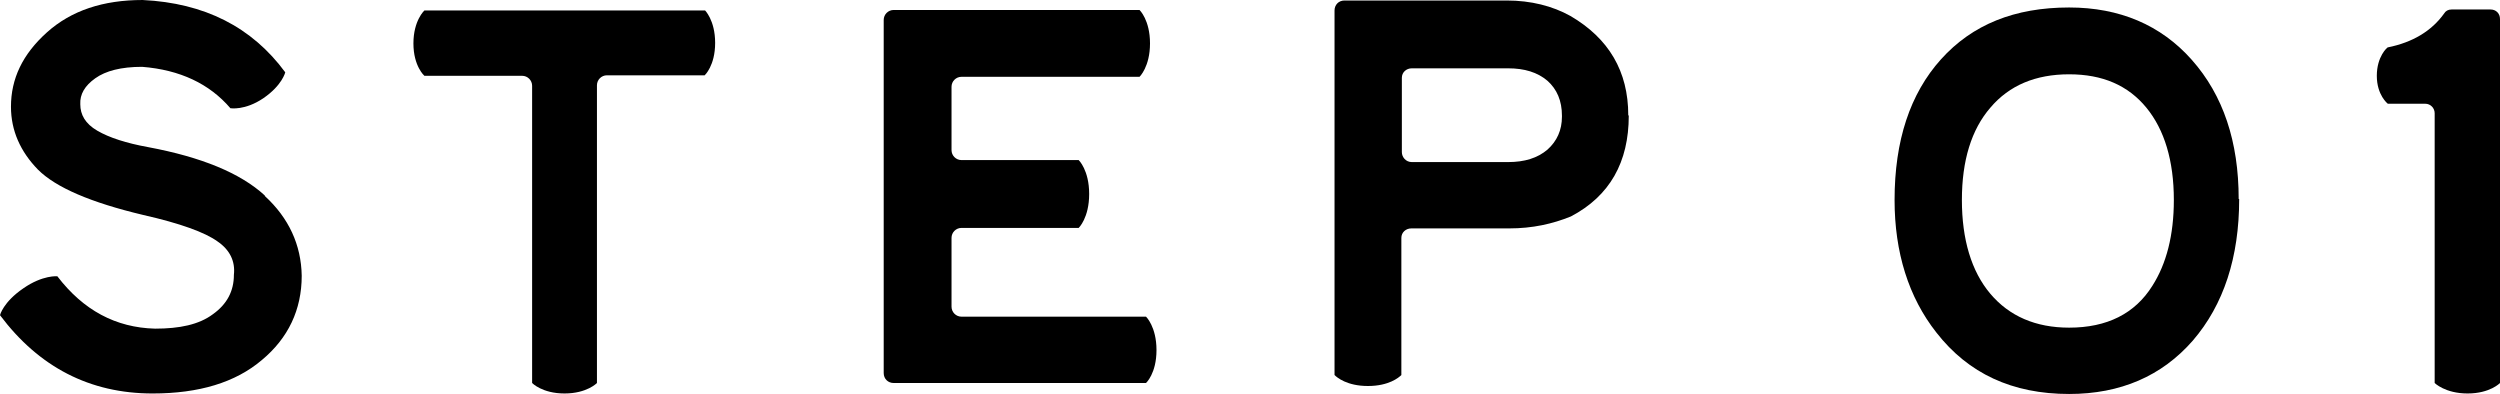 <?xml version="1.0" encoding="UTF-8"?>
<svg id="_レイヤー_2" data-name="レイヤー 2" xmlns="http://www.w3.org/2000/svg" viewBox="0 0 50.13 7.9">
  <g id="design">
    <g>
      <path d="m5.31,3.93c.48.44.73.98.74,1.6,0,.68-.27,1.25-.8,1.69-.53.45-1.26.67-2.19.67-1.26,0-2.28-.53-3.06-1.57,0,0,.06-.26.47-.54.39-.27.68-.24.68-.24.52.68,1.17,1.03,1.96,1.05.49,0,.88-.08,1.16-.29.28-.2.42-.46.42-.79.03-.27-.08-.5-.33-.67-.25-.18-.74-.36-1.49-.53-1.05-.25-1.75-.55-2.11-.91-.35-.36-.54-.78-.54-1.26,0-.56.23-1.05.72-1.49s1.13-.65,1.92-.65c1.24.06,2.19.54,2.86,1.45,0,0-.06.26-.44.52-.37.25-.66.2-.66.2-.42-.49-1.01-.77-1.77-.83-.42,0-.73.08-.94.23-.21.15-.31.32-.3.52,0,.21.1.39.34.53.24.14.58.25,1.02.33,1.07.2,1.85.52,2.34.97Z"/>
      <path d="m14.13.2s.21.2.21.66-.21.65-.21.65h-1.96c-.11,0-.2.09-.2.2v5.97s-.2.21-.65.21-.65-.21-.65-.21V1.72c0-.11-.09-.2-.2-.2h-1.96s-.22-.19-.22-.65.22-.66.22-.66h5.63Z"/>
      <path d="m22.98,6.35s.21.2.21.67-.21.66-.21.66h-5.06c-.11,0-.2-.08-.2-.2V.4c0-.11.09-.2.2-.2h4.93s.21.2.21.67-.21.67-.21.67h-3.57c-.11,0-.2.09-.2.2v1.27c0,.11.09.2.2.2h2.35s.21.2.21.68-.21.68-.21.68h-2.35c-.11,0-.2.09-.2.2v1.38c0,.11.09.2.2.2h3.7Z"/>
      <path d="m32.66,2.32c0,.93-.38,1.61-1.16,2.02-.37.15-.77.24-1.24.24h-1.96c-.11,0-.2.08-.2.19v2.75c-.05.05-.25.22-.67.22s-.62-.17-.67-.22V.21c0-.11.08-.2.2-.2h3.25c.49,0,.92.11,1.28.31.77.45,1.16,1.11,1.16,1.99Zm-1.34,0c0-.3-.1-.53-.29-.7-.2-.17-.46-.25-.79-.25h-1.93c-.11,0-.2.08-.2.19v1.49c0,.1.08.2.2.2h1.93c.33,0,.59-.08.79-.25.19-.17.29-.39.29-.66Z"/>
      <path d="m44.9,3.99c0,1.17-.31,2.12-.93,2.84-.62.71-1.45,1.07-2.48,1.07-1.14,0-2.02-.41-2.66-1.23-.56-.71-.84-1.61-.84-2.66,0-1.19.31-2.13.93-2.82.63-.7,1.48-1.04,2.57-1.04,1.01,0,1.84.35,2.46,1.05.63.71.94,1.64.94,2.79Zm-1.31.02c0-.79-.19-1.41-.55-1.85-.37-.45-.88-.67-1.55-.67s-1.2.22-1.58.67c-.38.44-.57,1.06-.57,1.85s.19,1.43.57,1.88.91.68,1.58.68c.76,0,1.32-.28,1.67-.84.28-.44.43-1.01.43-1.72Z"/>
      <path d="m50.13.38v7.3s-.2.21-.65.21-.66-.21-.66-.21V2.27c0-.1-.08-.19-.19-.19h-.75s-.22-.17-.22-.56.21-.57.22-.57c.5-.1.88-.33,1.13-.68.03-.05.08-.08.15-.08h.78c.11,0,.19.08.19.19Z"/>
    </g>
  </g>
</svg>